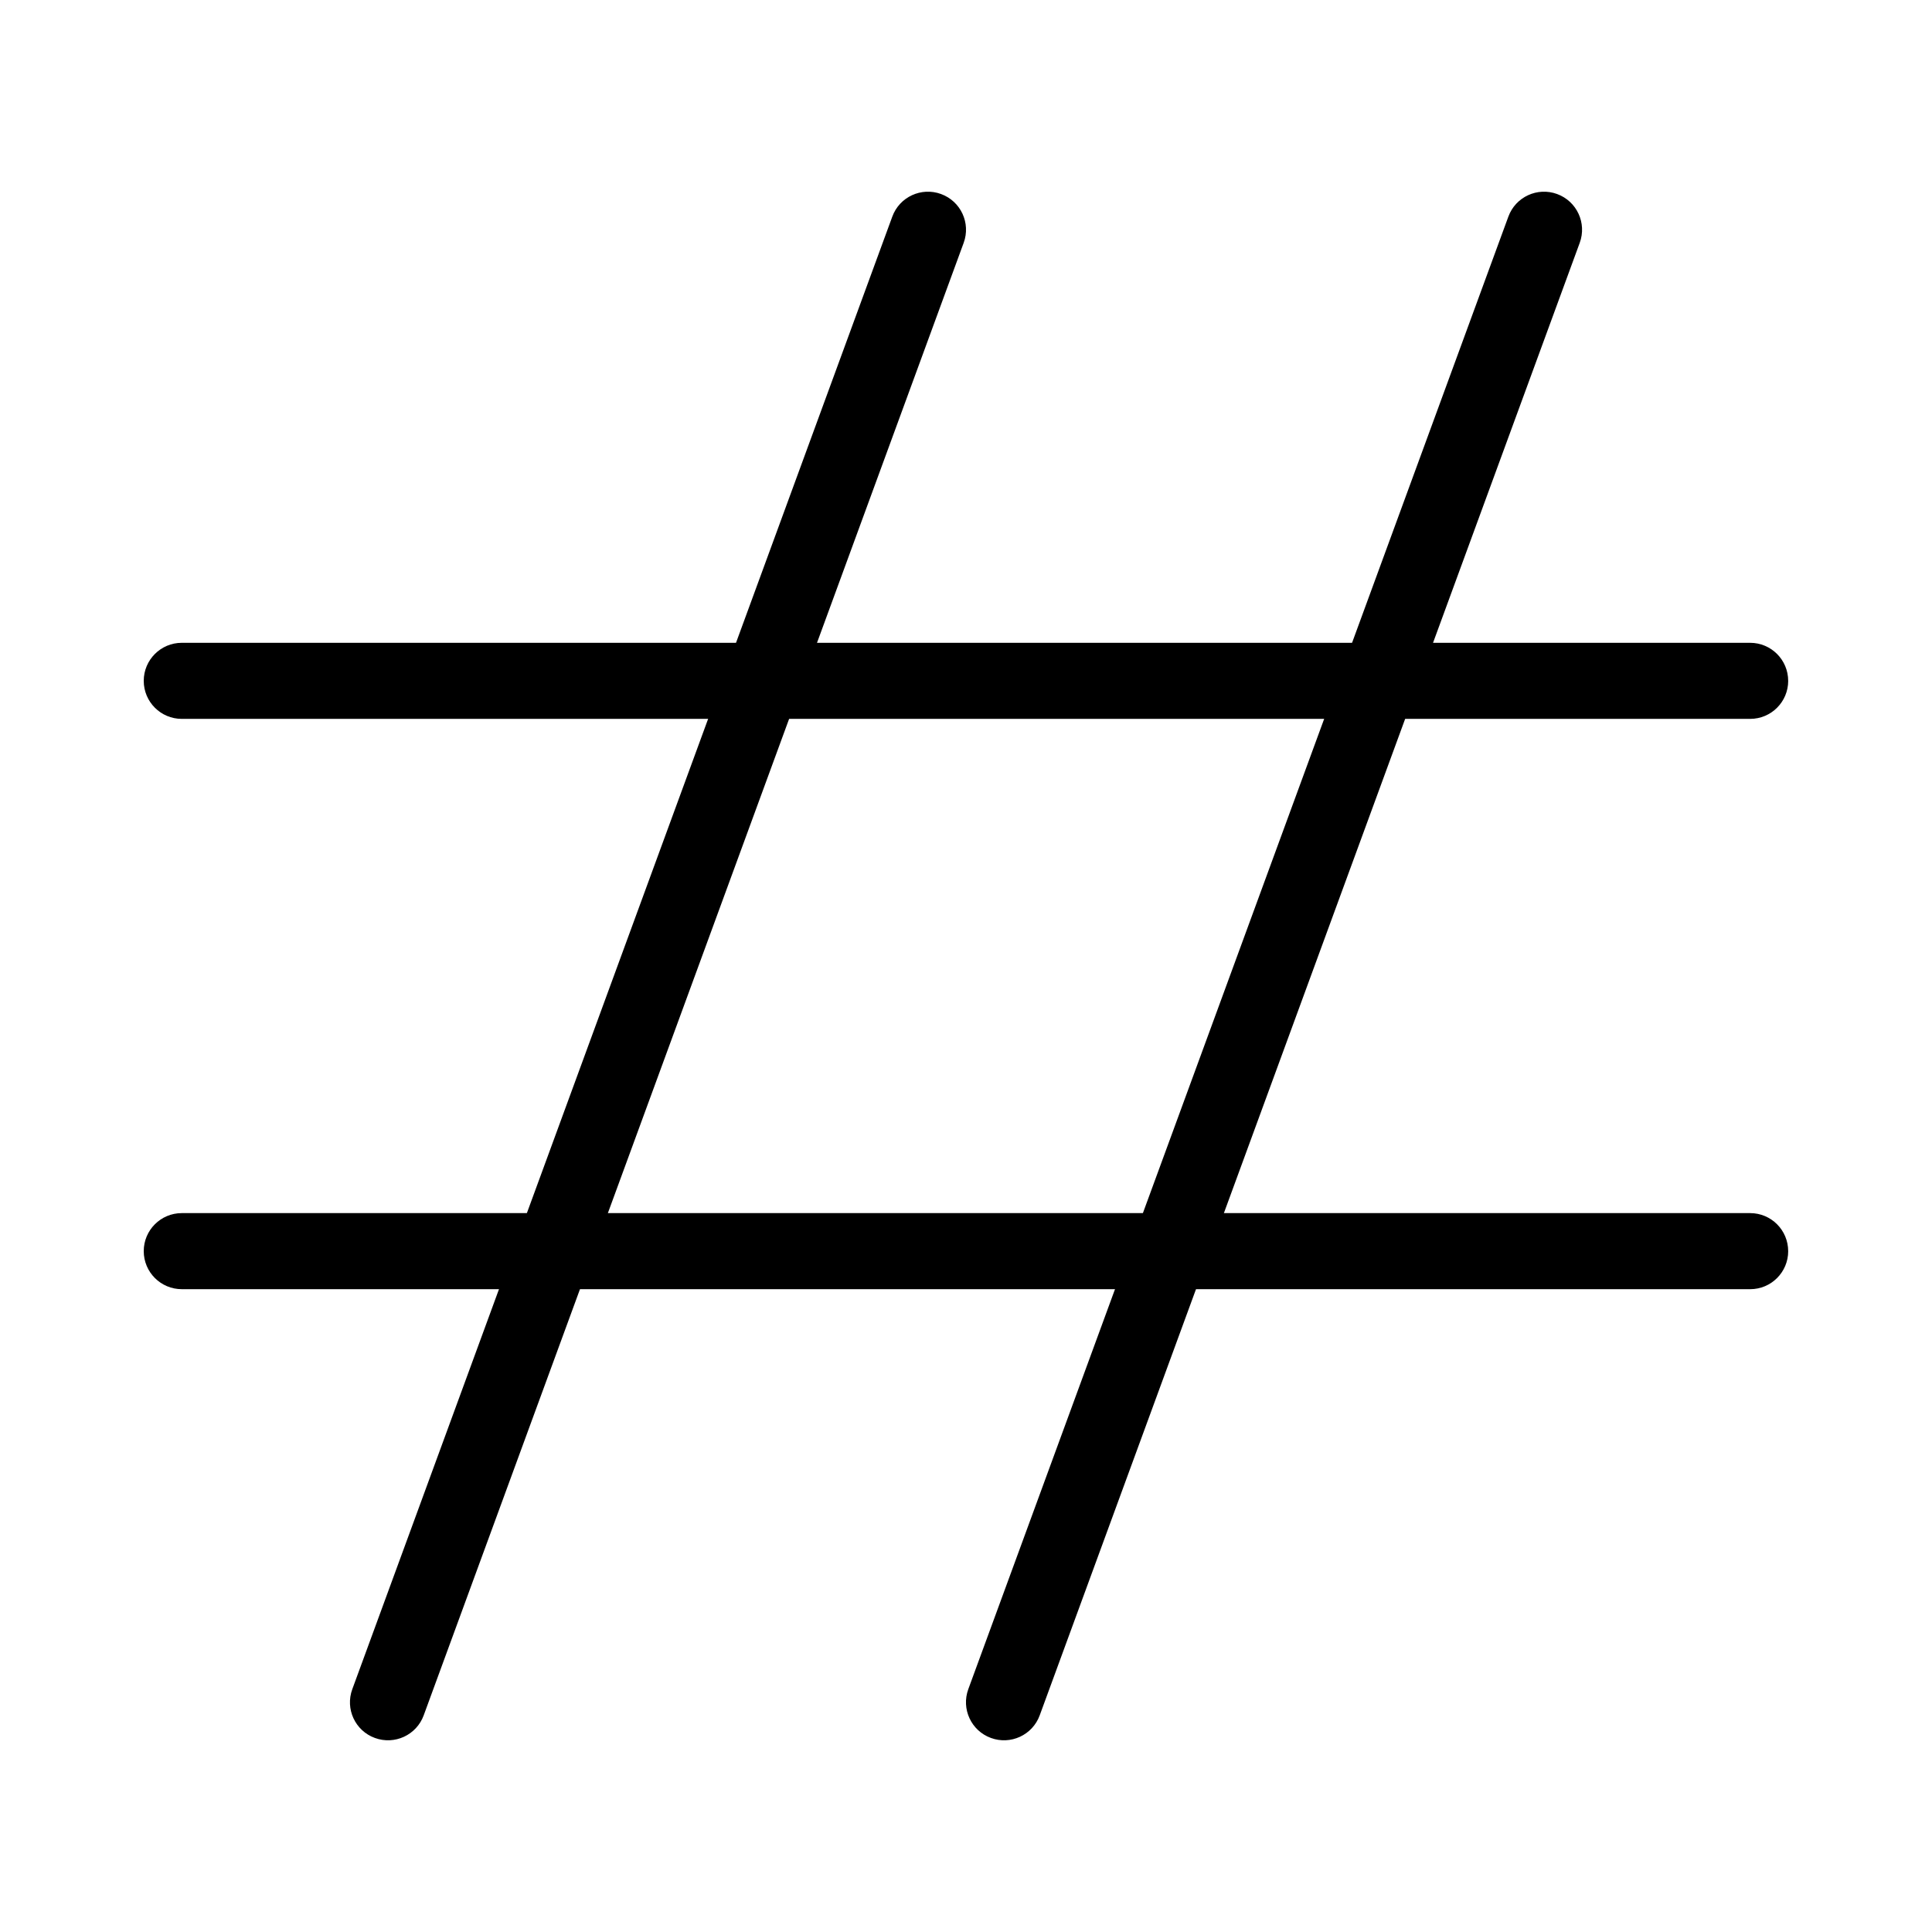 <?xml version="1.0" encoding="UTF-8"?>
<!-- Uploaded to: SVG Repo, www.svgrepo.com, Generator: SVG Repo Mixer Tools -->
<svg fill="#000000" width="800px" height="800px" version="1.1" viewBox="144 144 512 512" xmlns="http://www.w3.org/2000/svg">
 <g>
  <path d="m617.89 324.43c0 5.57-4.504 10.078-10.078 10.078h-415.64c-5.562 0-10.078-4.504-10.078-10.078 0-5.562 4.516-10.078 10.078-10.078h415.64c5.57 0.004 10.074 4.516 10.074 10.078z"/>
  <path d="m617.89 475.57c0 5.57-4.504 10.078-10.078 10.078l-415.64-0.004c-5.562 0-10.078-4.504-10.078-10.078 0-5.57 4.516-10.078 10.078-10.078h415.64c5.57 0.004 10.074 4.508 10.074 10.082z"/>
  <path d="m556.65 195.42c5.231 1.914 7.91 7.699 5.996 12.93l-143.11 390.23c-1.914 5.238-7.707 7.91-12.93 5.996-5.231-1.906-7.91-7.699-5.996-12.93l143.12-390.23c1.902-5.231 7.695-7.91 12.926-5.996z"/>
  <path d="m393.39 195.42c5.231 1.914 7.91 7.699 5.996 12.93l-143.1 390.23c-1.914 5.238-7.707 7.91-12.938 5.996-5.231-1.906-7.91-7.699-5.984-12.93l143.1-390.23c1.902-5.231 7.699-7.91 12.926-5.996z"/>
 </g>
</svg>